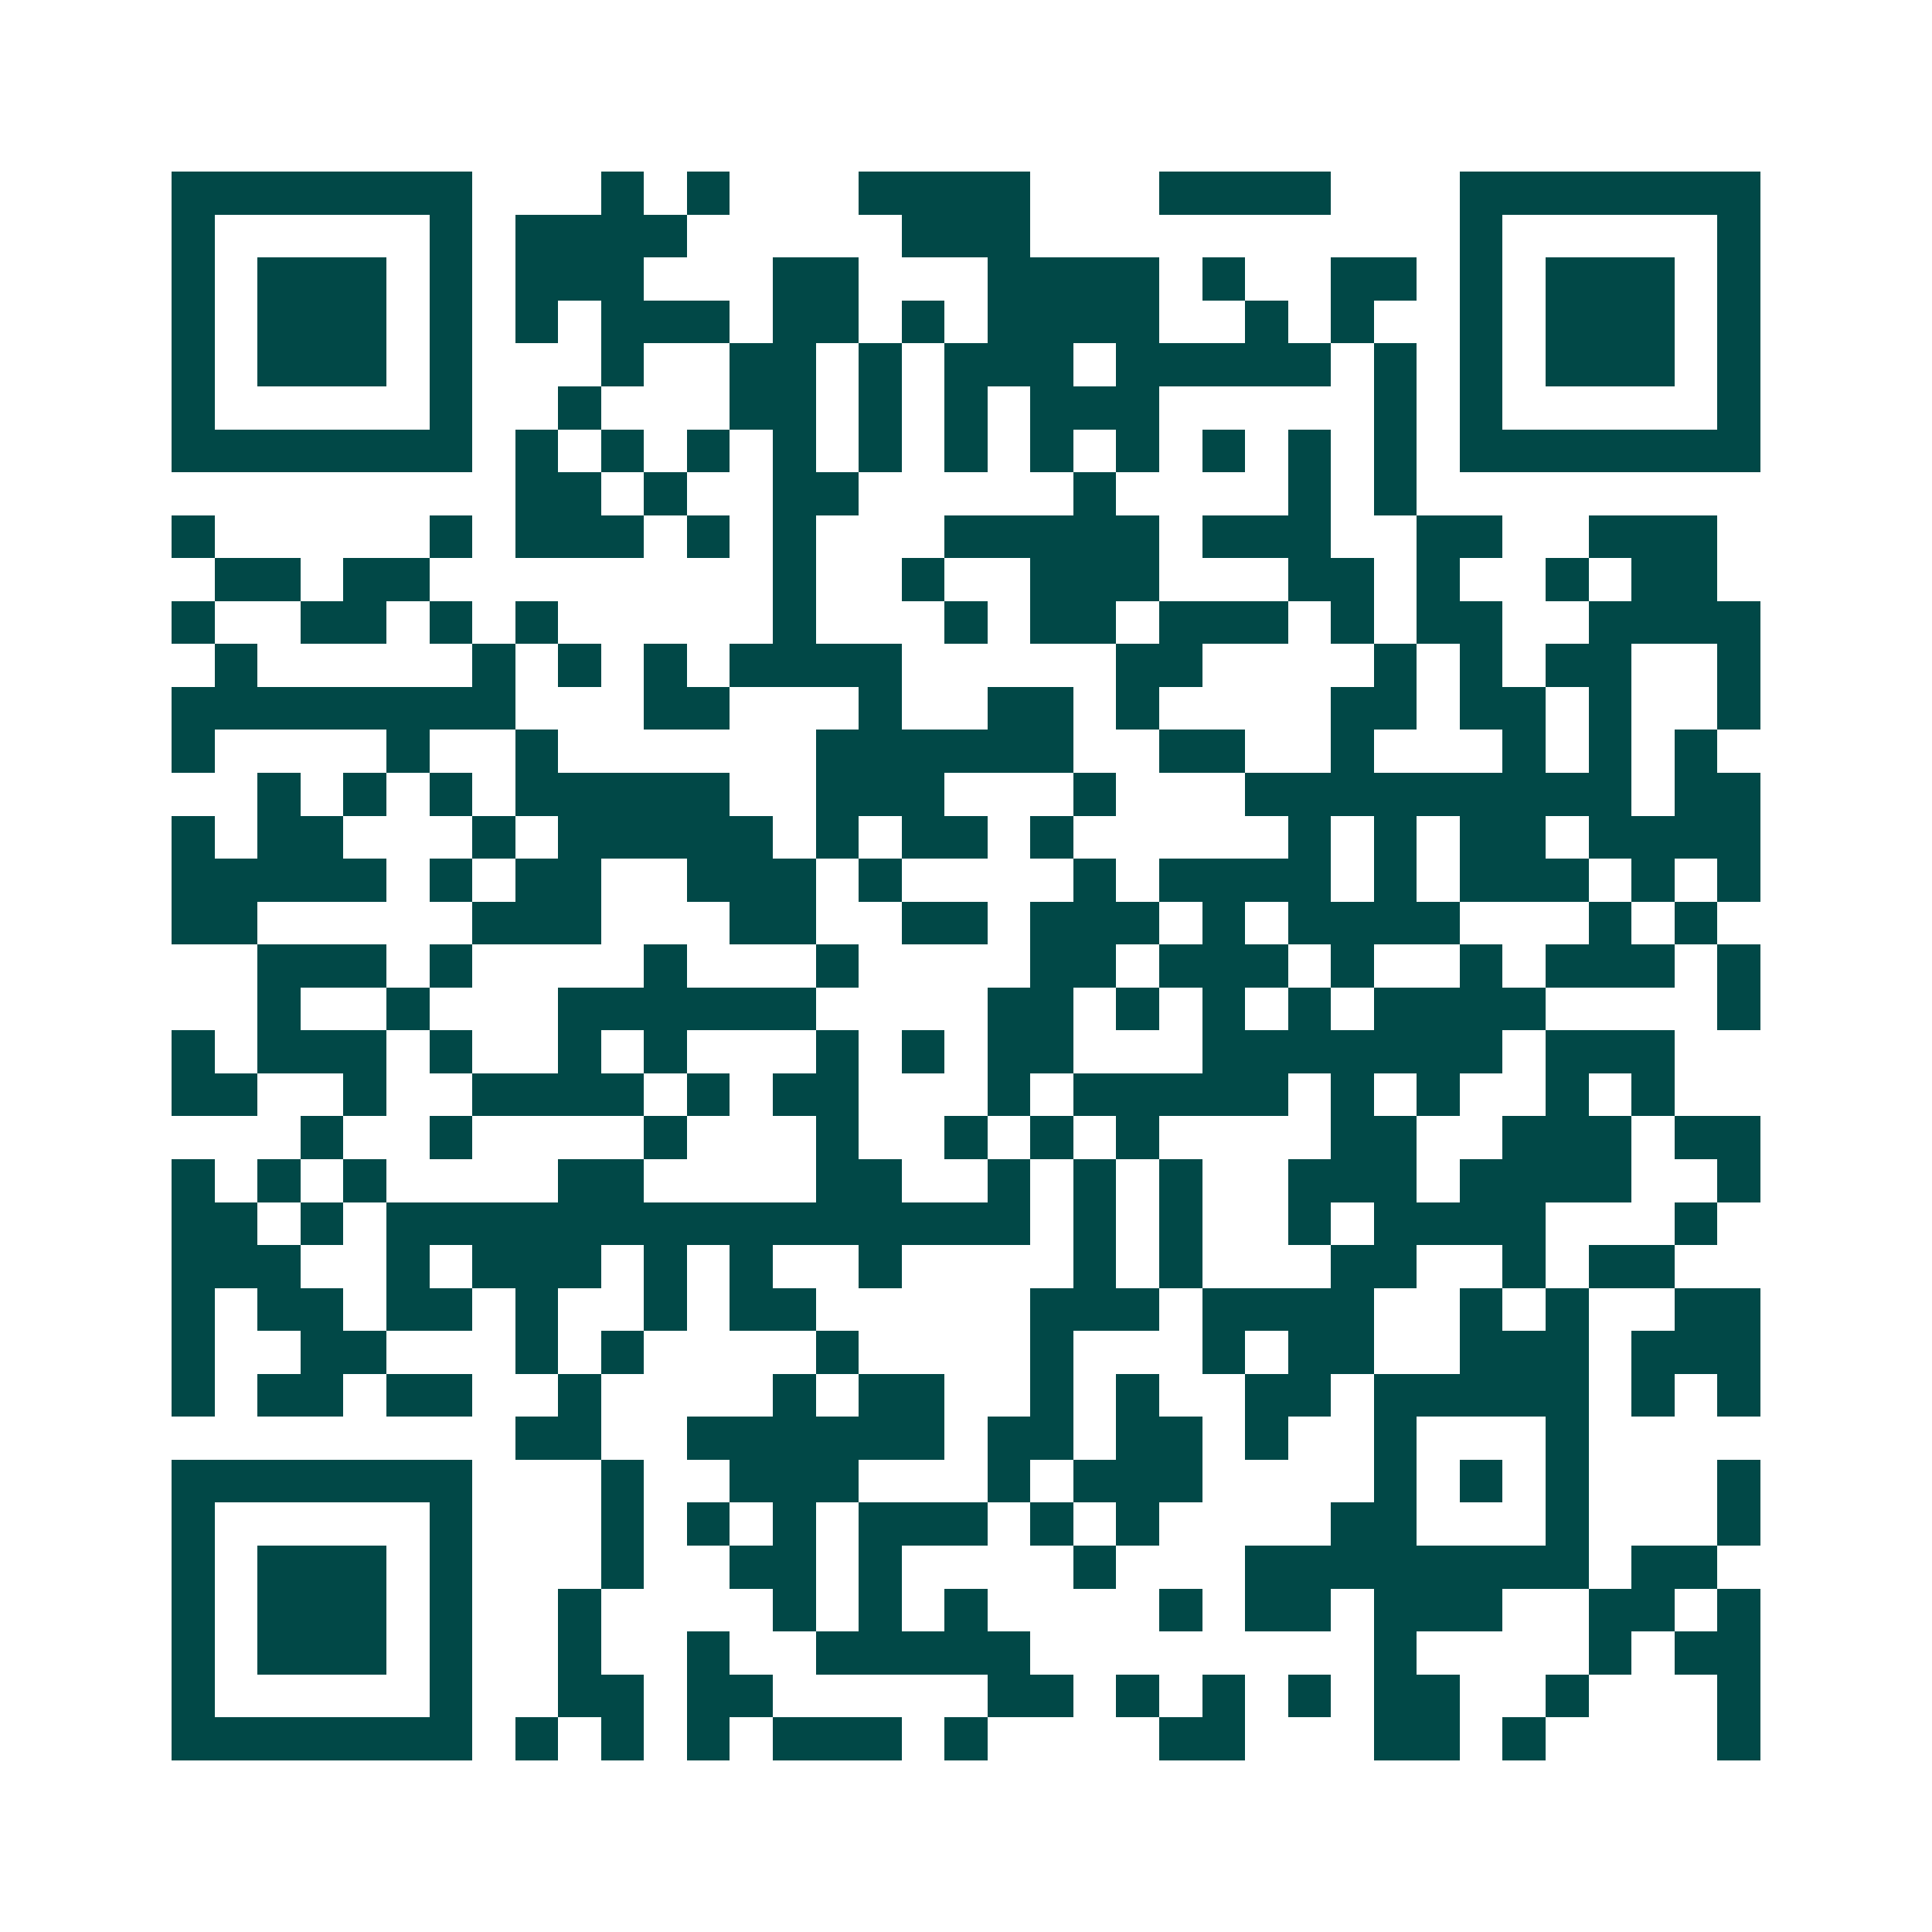 <svg xmlns="http://www.w3.org/2000/svg" width="200" height="200" viewBox="0 0 45 45" shape-rendering="crispEdges"><path fill="#ffffff" d="M0 0h45v45H0z"/><path stroke="#014847" d="M4 4.5h7m3 0h1m1 0h1m3 0h4m3 0h4m3 0h7M4 5.5h1m5 0h1m1 0h4m5 0h3m10 0h1m5 0h1M4 6.5h1m1 0h3m1 0h1m1 0h3m3 0h2m3 0h4m1 0h1m2 0h2m1 0h1m1 0h3m1 0h1M4 7.5h1m1 0h3m1 0h1m1 0h1m1 0h3m1 0h2m1 0h1m1 0h4m2 0h1m1 0h1m2 0h1m1 0h3m1 0h1M4 8.5h1m1 0h3m1 0h1m3 0h1m2 0h2m1 0h1m1 0h3m1 0h5m1 0h1m1 0h1m1 0h3m1 0h1M4 9.5h1m5 0h1m2 0h1m3 0h2m1 0h1m1 0h1m1 0h3m5 0h1m1 0h1m5 0h1M4 10.5h7m1 0h1m1 0h1m1 0h1m1 0h1m1 0h1m1 0h1m1 0h1m1 0h1m1 0h1m1 0h1m1 0h1m1 0h7M12 11.5h2m1 0h1m2 0h2m5 0h1m4 0h1m1 0h1M4 12.5h1m5 0h1m1 0h3m1 0h1m1 0h1m3 0h5m1 0h3m2 0h2m2 0h3M5 13.5h2m1 0h2m8 0h1m2 0h1m2 0h3m3 0h2m1 0h1m2 0h1m1 0h2M4 14.5h1m2 0h2m1 0h1m1 0h1m5 0h1m3 0h1m1 0h2m1 0h3m1 0h1m1 0h2m2 0h4M5 15.5h1m5 0h1m1 0h1m1 0h1m1 0h4m5 0h2m4 0h1m1 0h1m1 0h2m2 0h1M4 16.5h8m3 0h2m3 0h1m2 0h2m1 0h1m4 0h2m1 0h2m1 0h1m2 0h1M4 17.5h1m4 0h1m2 0h1m6 0h6m2 0h2m2 0h1m3 0h1m1 0h1m1 0h1M6 18.5h1m1 0h1m1 0h1m1 0h5m2 0h3m3 0h1m3 0h9m1 0h2M4 19.5h1m1 0h2m3 0h1m1 0h5m1 0h1m1 0h2m1 0h1m5 0h1m1 0h1m1 0h2m1 0h4M4 20.5h5m1 0h1m1 0h2m2 0h3m1 0h1m4 0h1m1 0h4m1 0h1m1 0h3m1 0h1m1 0h1M4 21.5h2m5 0h3m3 0h2m2 0h2m1 0h3m1 0h1m1 0h4m3 0h1m1 0h1M6 22.5h3m1 0h1m4 0h1m3 0h1m4 0h2m1 0h3m1 0h1m2 0h1m1 0h3m1 0h1M6 23.5h1m2 0h1m3 0h6m4 0h2m1 0h1m1 0h1m1 0h1m1 0h4m4 0h1M4 24.5h1m1 0h3m1 0h1m2 0h1m1 0h1m3 0h1m1 0h1m1 0h2m3 0h7m1 0h3M4 25.5h2m2 0h1m2 0h4m1 0h1m1 0h2m3 0h1m1 0h5m1 0h1m1 0h1m2 0h1m1 0h1M7 26.5h1m2 0h1m4 0h1m3 0h1m2 0h1m1 0h1m1 0h1m4 0h2m2 0h3m1 0h2M4 27.5h1m1 0h1m1 0h1m4 0h2m4 0h2m2 0h1m1 0h1m1 0h1m2 0h3m1 0h4m2 0h1M4 28.5h2m1 0h1m1 0h15m1 0h1m1 0h1m2 0h1m1 0h4m3 0h1M4 29.5h3m2 0h1m1 0h3m1 0h1m1 0h1m2 0h1m4 0h1m1 0h1m3 0h2m2 0h1m1 0h2M4 30.5h1m1 0h2m1 0h2m1 0h1m2 0h1m1 0h2m5 0h3m1 0h4m2 0h1m1 0h1m2 0h2M4 31.5h1m2 0h2m3 0h1m1 0h1m4 0h1m4 0h1m3 0h1m1 0h2m2 0h3m1 0h3M4 32.5h1m1 0h2m1 0h2m2 0h1m4 0h1m1 0h2m2 0h1m1 0h1m2 0h2m1 0h5m1 0h1m1 0h1M12 33.5h2m2 0h6m1 0h2m1 0h2m1 0h1m2 0h1m3 0h1M4 34.5h7m3 0h1m2 0h3m3 0h1m1 0h3m4 0h1m1 0h1m1 0h1m3 0h1M4 35.5h1m5 0h1m3 0h1m1 0h1m1 0h1m1 0h3m1 0h1m1 0h1m4 0h2m3 0h1m3 0h1M4 36.5h1m1 0h3m1 0h1m3 0h1m2 0h2m1 0h1m4 0h1m3 0h8m1 0h2M4 37.5h1m1 0h3m1 0h1m2 0h1m4 0h1m1 0h1m1 0h1m4 0h1m1 0h2m1 0h3m2 0h2m1 0h1M4 38.5h1m1 0h3m1 0h1m2 0h1m2 0h1m2 0h5m8 0h1m4 0h1m1 0h2M4 39.5h1m5 0h1m2 0h2m1 0h2m5 0h2m1 0h1m1 0h1m1 0h1m1 0h2m2 0h1m3 0h1M4 40.5h7m1 0h1m1 0h1m1 0h1m1 0h3m1 0h1m4 0h2m3 0h2m1 0h1m4 0h1"/></svg>
